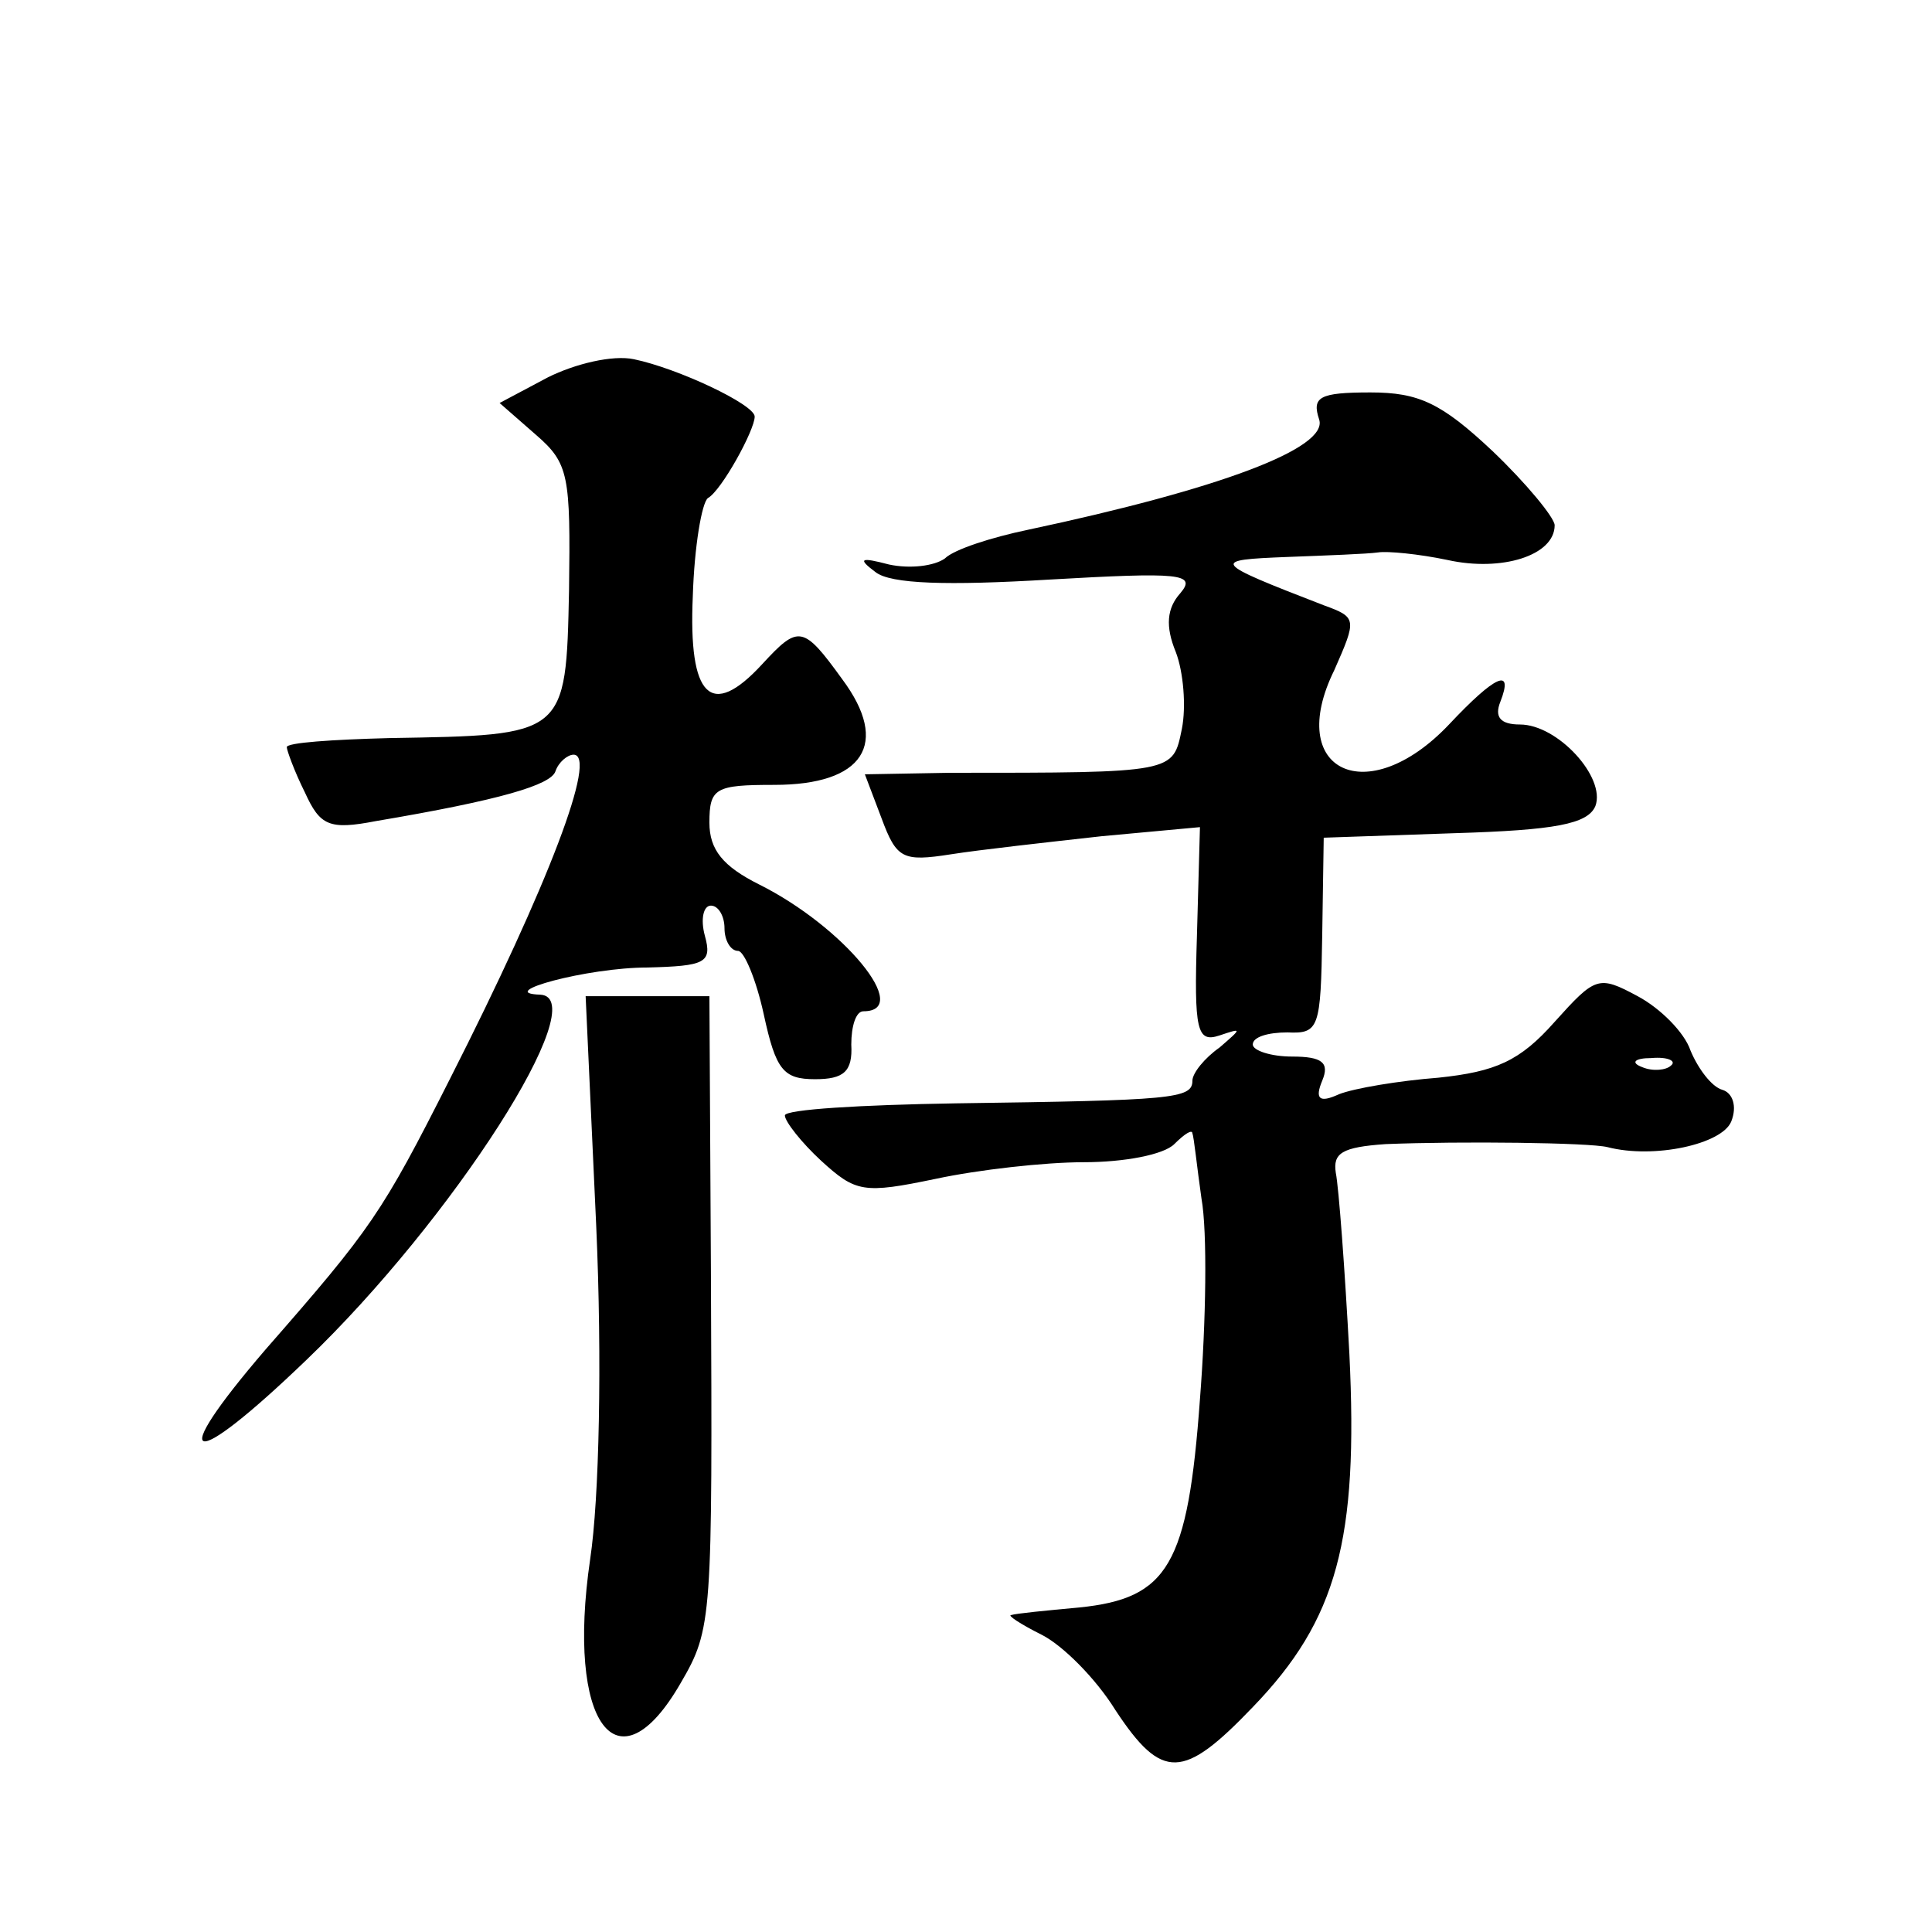 <?xml version="1.0" standalone="no"?>
<!DOCTYPE svg PUBLIC "-//W3C//DTD SVG 20010904//EN"
 "http://www.w3.org/TR/2001/REC-SVG-20010904/DTD/svg10.dtd">
<svg version="1.0" xmlns="http://www.w3.org/2000/svg"
 width="128pt" height="128pt" viewBox="0 0 128 128"
 preserveAspectRatio="xMidYMid meet">
<g transform="translate(0,128) scale(0.1,-0.1)"
fill="#0" stroke="none">
<path d="M363 1030 l-32 -17 24 -21 c22 -19 23 -27 22 -103 -2 -97 -2 -96 -119
-98 -38 -1 -68 -3 -68 -6 0 -2 5 -16 12 -30 10 -22 16 -25 47 -19 83 14 116 24
119 33 2 6 8 11 12 11 16 0 -16 -85 -82 -215 -45 -89 -52 -99 -122 -179 -67 -78
-51 -82 27 -7 97 93 191 240 155 242 -31 1 31 18 71 18 38 1 43 3 38 21 -3 11 -1
20 4 20 5 0 9 -7 9 -15 0 -8 4 -15 9 -15 4 0 12 -19 17 -42 8 -37 13 -43 34 -43
19 0 25 5 24 23 0 12 3 22 8 22 33 0 -13 56 -69 84 -24 12 -33 23 -33 41 0 23 4
25 43 25 59 0 77 27 45 70 -26 36 -29 36 -53 10 -34 -37 -49 -22 -46 45 1 33 6
62 10 65 9 5 31 45 31 54 0 8 -51 32 -80 38 -14 3 -39 -3 -57 -12z M874 1002 c6
-19 -66 -46 -193 -73 -24 -5 -49 -13 -55 -19 -7 -5 -23 -7 -37 -4 -19 5 -21 4 -9
-5 10 -8 48 -9 115 -5 87 5 98 4 87 -9 -9 -10 -10 -22 -3 -39 5 -13 7 -36 4 -51
-6 -29 -4 -29 -154 -29 l-56 -1 11 -29 c10 -27 14 -29 46 -24 19 3 64 8 100 12
l65 6 -2 -72 c-2 -63 0 -71 15 -66 15 5 15 5 0 -8 -10 -7 -18 -17 -18 -22 0 -12
-13 -13 -157 -15 -62 -1 -113 -4 -113 -8 0 -4 11 -18 24 -30 23 -21 28 -22 76 -12
28 6 72 11 98 11 27 0 53 5 60 12 7 7 12 10 12 7 1 -2 3 -22 6 -43 4 -22 3 -82
-1 -133 -8 -110 -21 -132 -80 -138 -22 -2 -42 -4 -45 -5 -3 0 6 -6 20 -13 14 -7
36 -29 49 -50 31 -47 45 -46 91 2 56 58 70 111 64 234 -3 56 -7 110 -9 120 -2 13
4 17 33 19 50 2 135 1 147 -2 31 -8 76 2 82 17 4 10 1 19 -6 21 -7 2 -16 14 -21
26 -4 12 -20 28 -35 36 -26 14 -28 13 -55 -17 -23 -26 -39 -33 -77 -37 -26 -2 -56
-7 -66 -11 -13 -6 -16 -3 -11 9 5 12 0 16 -20 16 -14 0 -26 4 -26 8 0 5 10 8 23
8 21 -1 22 3 23 64 l1 65 87 3 c66 2 88 6 93 18 7 19 -25 54 -50 54 -13 0 -17 5
-13 15 9 23 -3 18 -34 -15 -54 -57 -109 -31 -76 36 15 34 15 35 -7 43 -75 29 -75
30 -24 32 26 1 53 2 60 3 6 1 27 -1 46 -5 36 -8 71 3 71 23 0 5 -19 28 -41 49 -34
32 -49 39 -81 39 -34 0 -39 -3 -34 -18z m233 -428 c-3 -3 -12 -4 -19 -1 -8 3 -5
6 6 6 11 1 17 -2 13 -5z M395 468 c4 -90 2 -181 -4 -221 -16 -109 18 -155 60 -82
21 36 21 42 20 273 l-1 182 -41 0 -41 0 7 -152z"/>
</g>
</svg>
